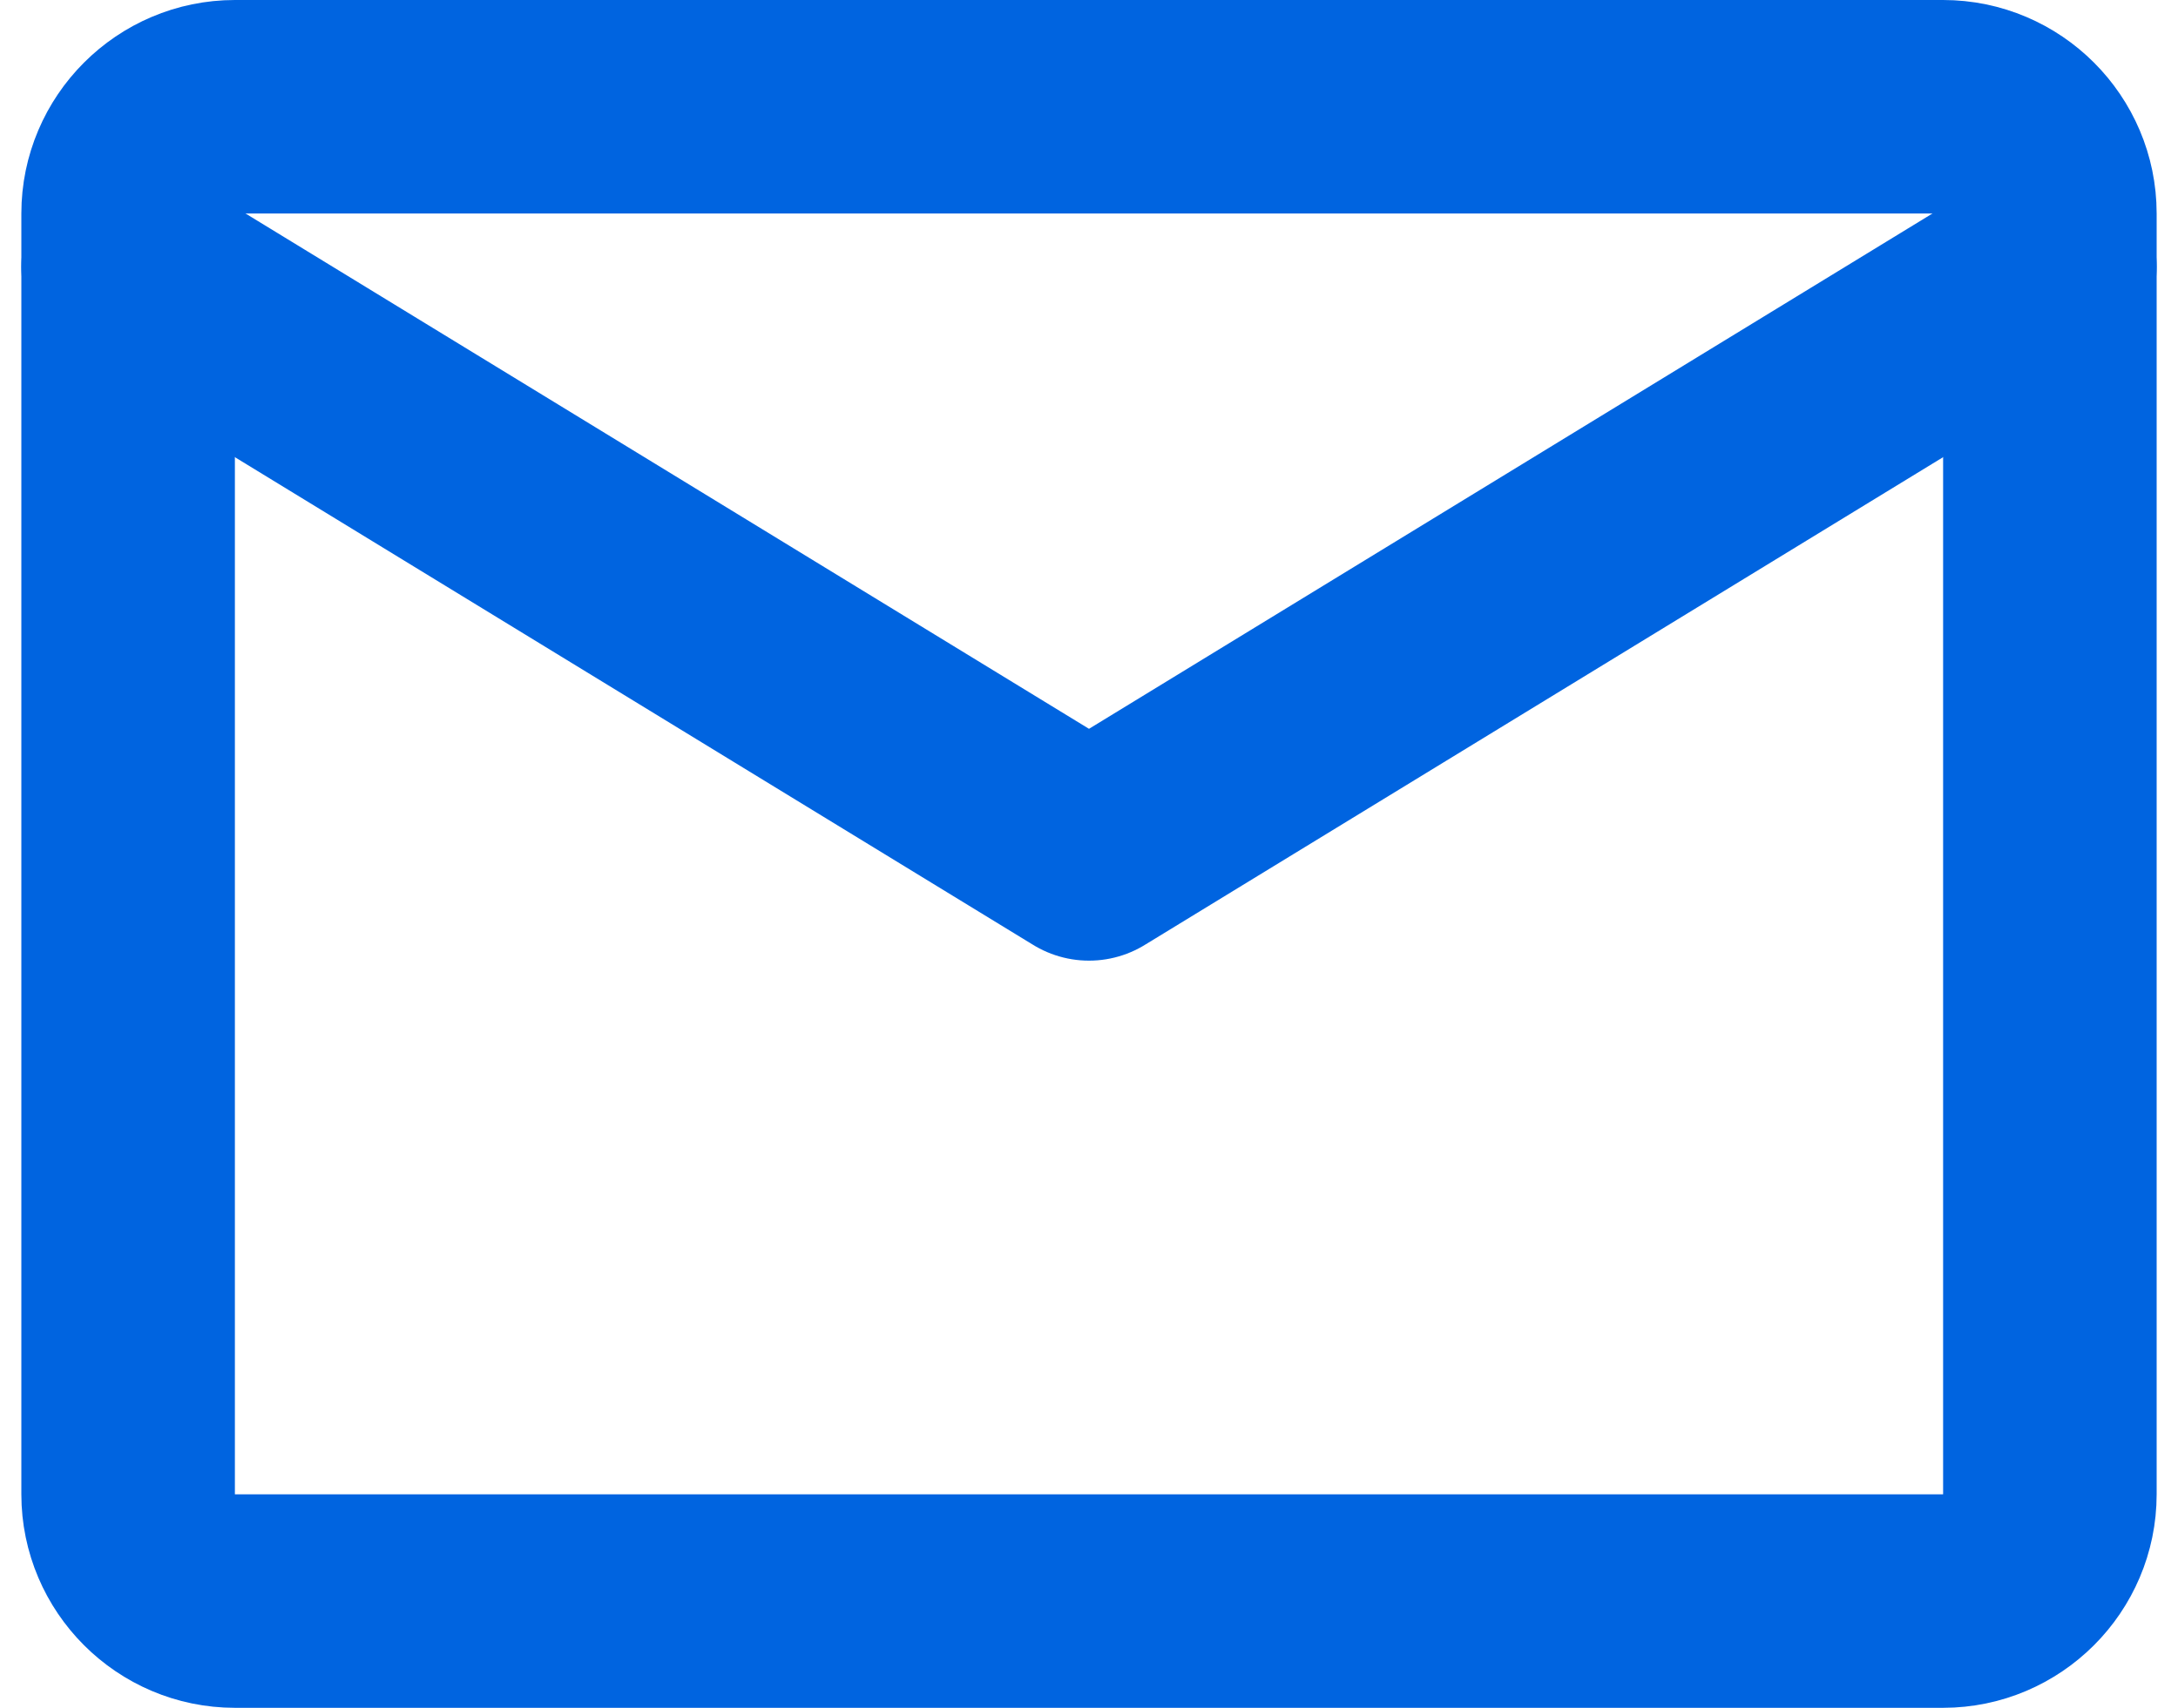 <svg width="51" height="40" viewBox="0 0 51 40" fill="none" xmlns="http://www.w3.org/2000/svg">
<path d="M5.5 2.5H45.5C46.875 2.5 48 3.625 48 5V35C48 36.375 46.875 37.5 45.5 37.5H5.5C4.125 37.5 3 36.375 3 35V5C3 3.625 4.125 2.5 5.5 2.5Z" stroke="#0064E0" stroke-width="5" stroke-linecap="round" stroke-linejoin="round"/>
<path d="M3 6.25L25.5 20L48 6.25" stroke="#0064E0" stroke-width="5" stroke-linecap="round" stroke-linejoin="round"/>
</svg>
